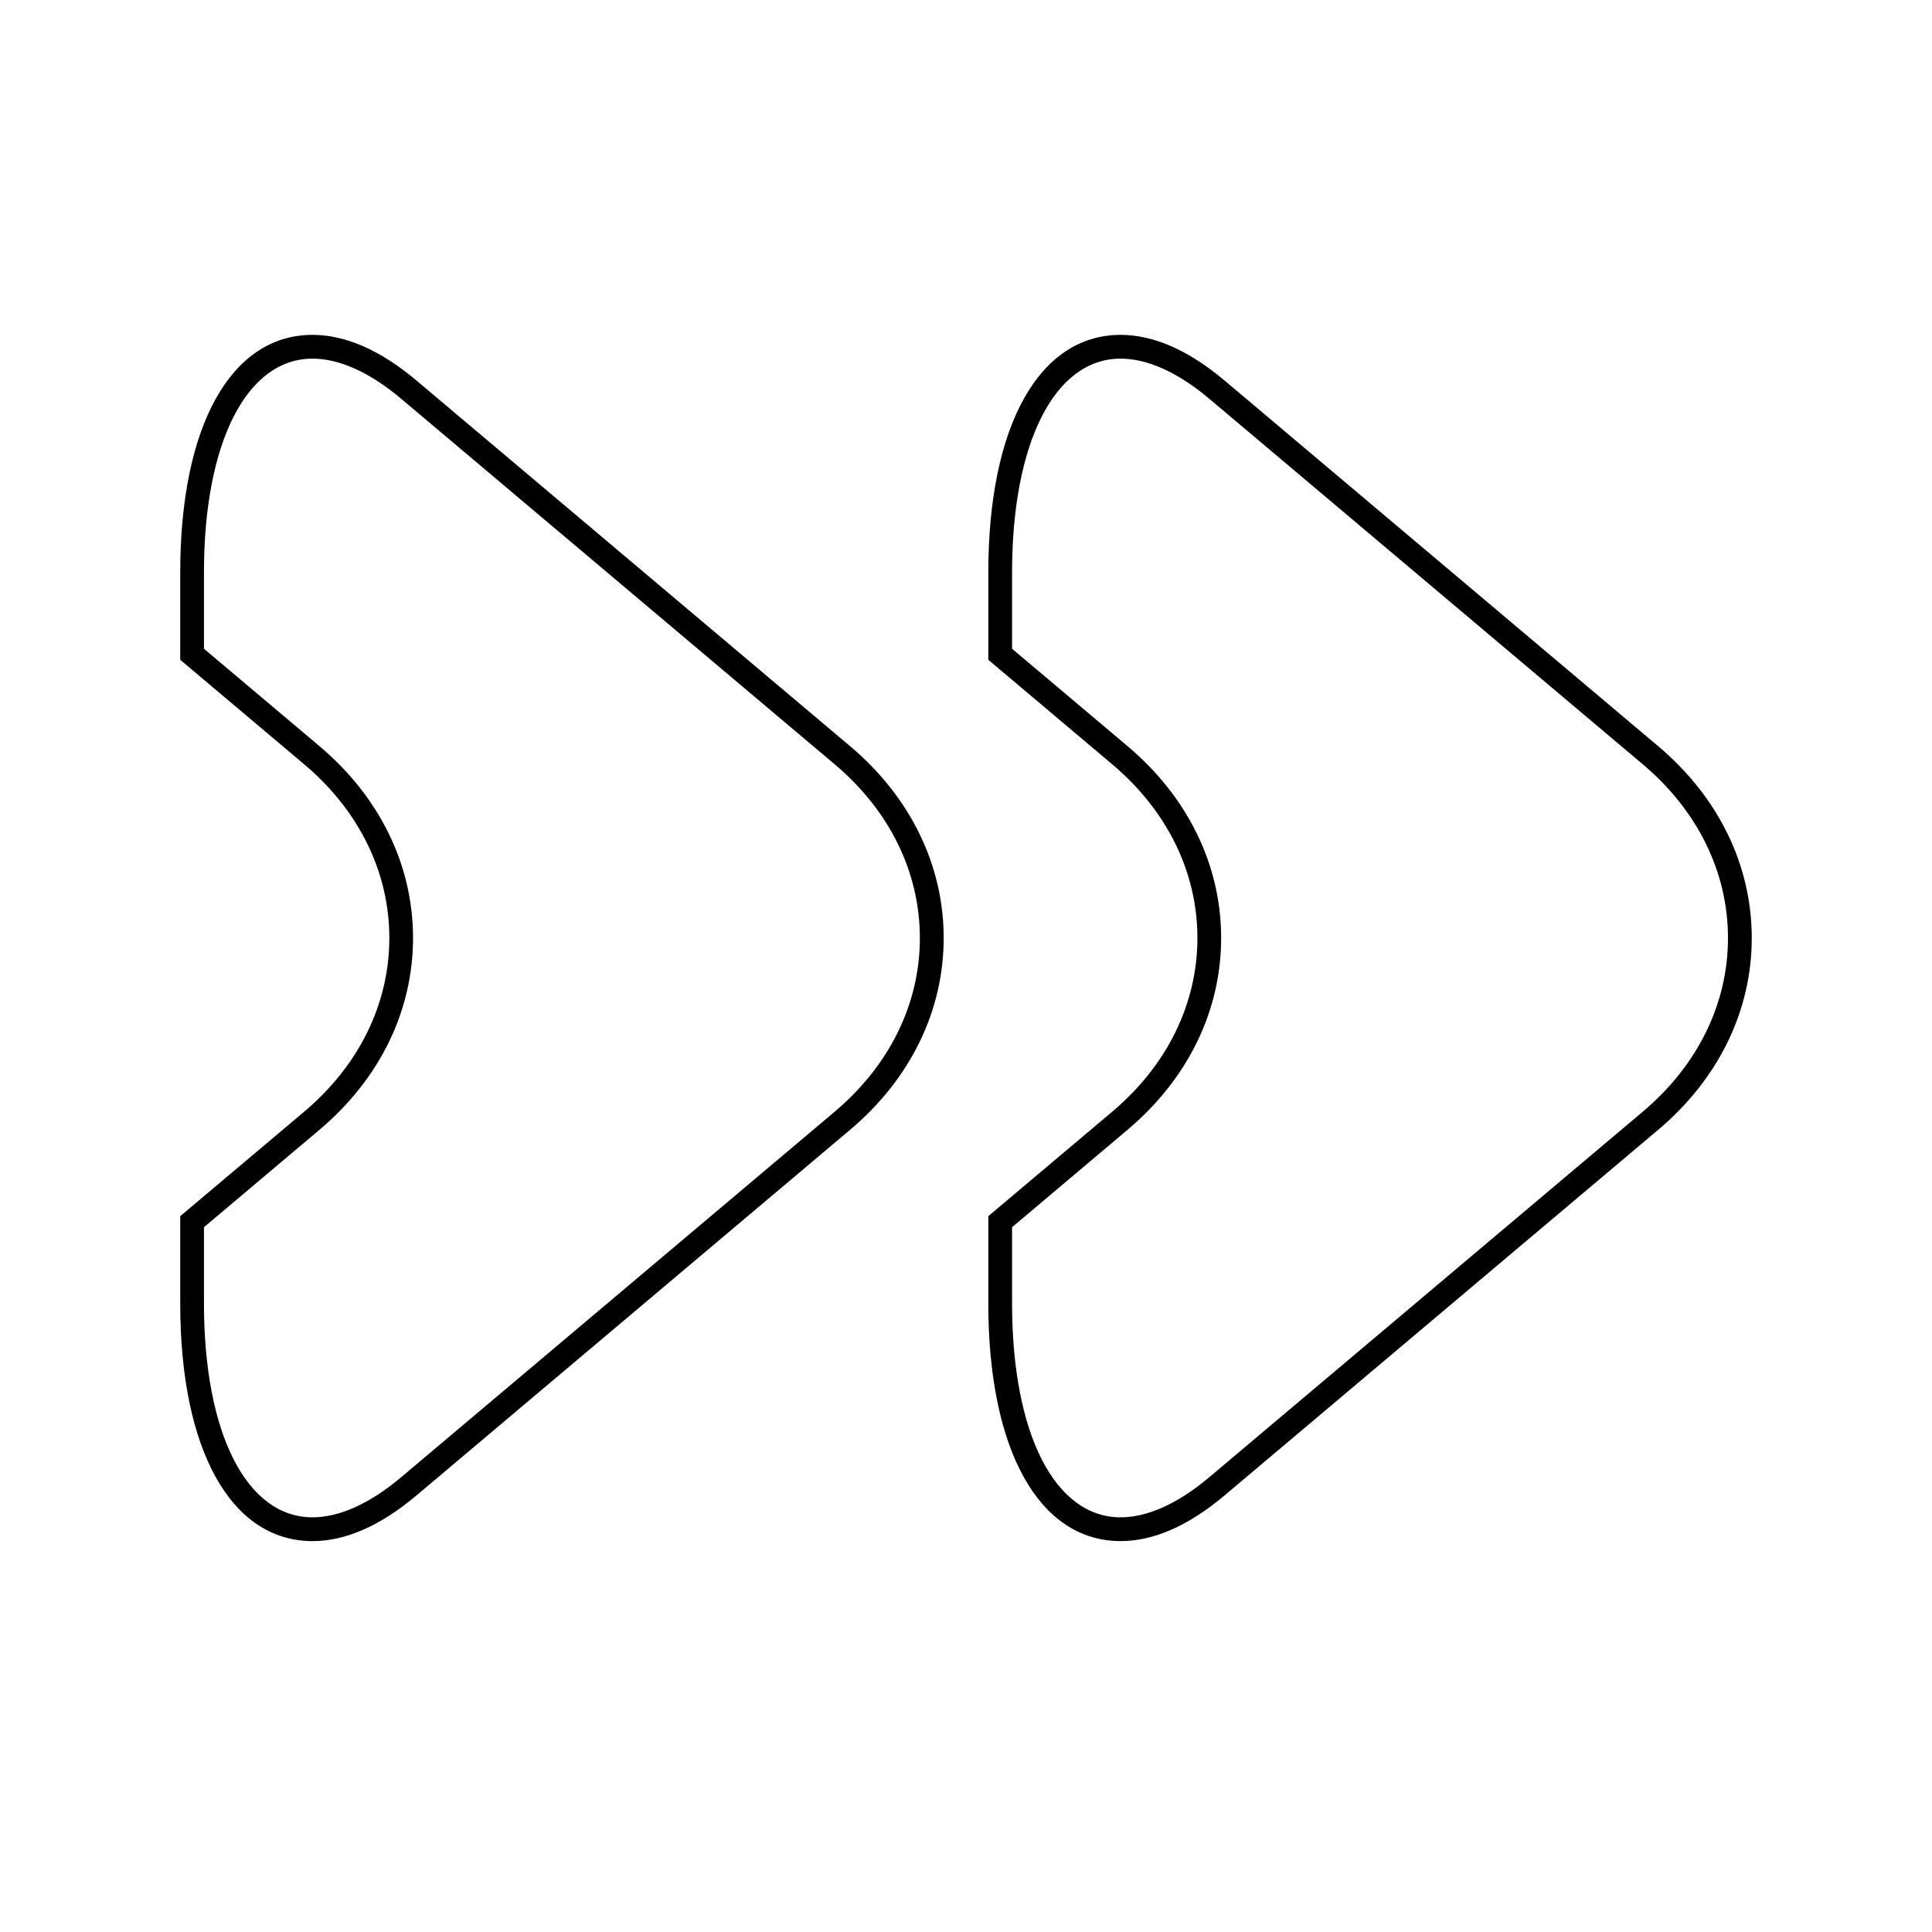 <?xml version="1.0" encoding="UTF-8"?>
<!-- Uploaded to: SVG Repo, www.svgrepo.com, Generator: SVG Repo Mixer Tools -->
<svg fill="#000000" width="800px" height="800px" version="1.1" viewBox="144 144 512 512" xmlns="http://www.w3.org/2000/svg">
 <g>
  <path d="m583.42 341.73-114.89-96.879c-9.535-8.035-18.797-12.109-27.551-12.109-21.633 0-35.066 24.125-35.066 62.957v23.156l32.836 27.691c14.559 12.273 22.578 28.621 22.578 46.035 0 17.406-8.016 33.75-22.578 46.031l-32.836 27.684v23.156c0 38.832 13.438 62.957 35.066 62.957h0.008c8.746 0 18.012-4.074 27.547-12.117l114.89-96.875c16.004-13.488 24.812-31.543 24.812-50.836-0.004-19.301-8.812-37.355-24.816-50.852zm-4.062 96.875-114.89 96.875c-8.25 6.953-16.375 10.629-23.484 10.629h-0.008c-17.477 0-28.766-22.242-28.766-56.66v-20.227l30.594-25.809c16.004-13.488 24.812-31.543 24.812-50.836 0-19.297-8.809-37.352-24.812-50.848l-30.594-25.801v-20.227c0-34.418 11.293-56.66 28.766-56.66 7.121 0 15.246 3.672 23.488 10.629l114.89 96.875c14.559 12.273 22.578 28.621 22.578 46.035 0.004 17.402-8.012 33.75-22.574 46.023z"/>
  <path d="m369.27 341.73-114.89-96.879c-9.535-8.035-18.797-12.109-27.551-12.109-21.633 0-35.066 24.125-35.066 62.957v23.156l32.844 27.691c14.559 12.273 22.57 28.621 22.57 46.035 0 17.406-8.016 33.75-22.57 46.031l-32.844 27.684v23.156c0 38.832 13.438 62.957 35.066 62.957h0.008c8.746 0 18.012-4.074 27.547-12.117l114.89-96.875c16.004-13.488 24.812-31.543 24.812-50.836 0-19.301-8.816-37.355-24.816-50.852zm-4.059 96.875-114.9 96.875c-8.25 6.953-16.375 10.629-23.484 10.629h-0.008c-17.477 0-28.766-22.242-28.766-56.66v-20.227l30.602-25.809c15.996-13.488 24.805-31.543 24.805-50.836 0-19.297-8.805-37.352-24.805-50.848l-30.602-25.801v-20.227c0-34.418 11.293-56.66 28.766-56.66 7.121 0 15.246 3.672 23.488 10.629l114.89 96.875c14.559 12.273 22.578 28.621 22.578 46.035 0.008 17.402-8.016 33.75-22.57 46.023z"/>
 </g>
</svg>